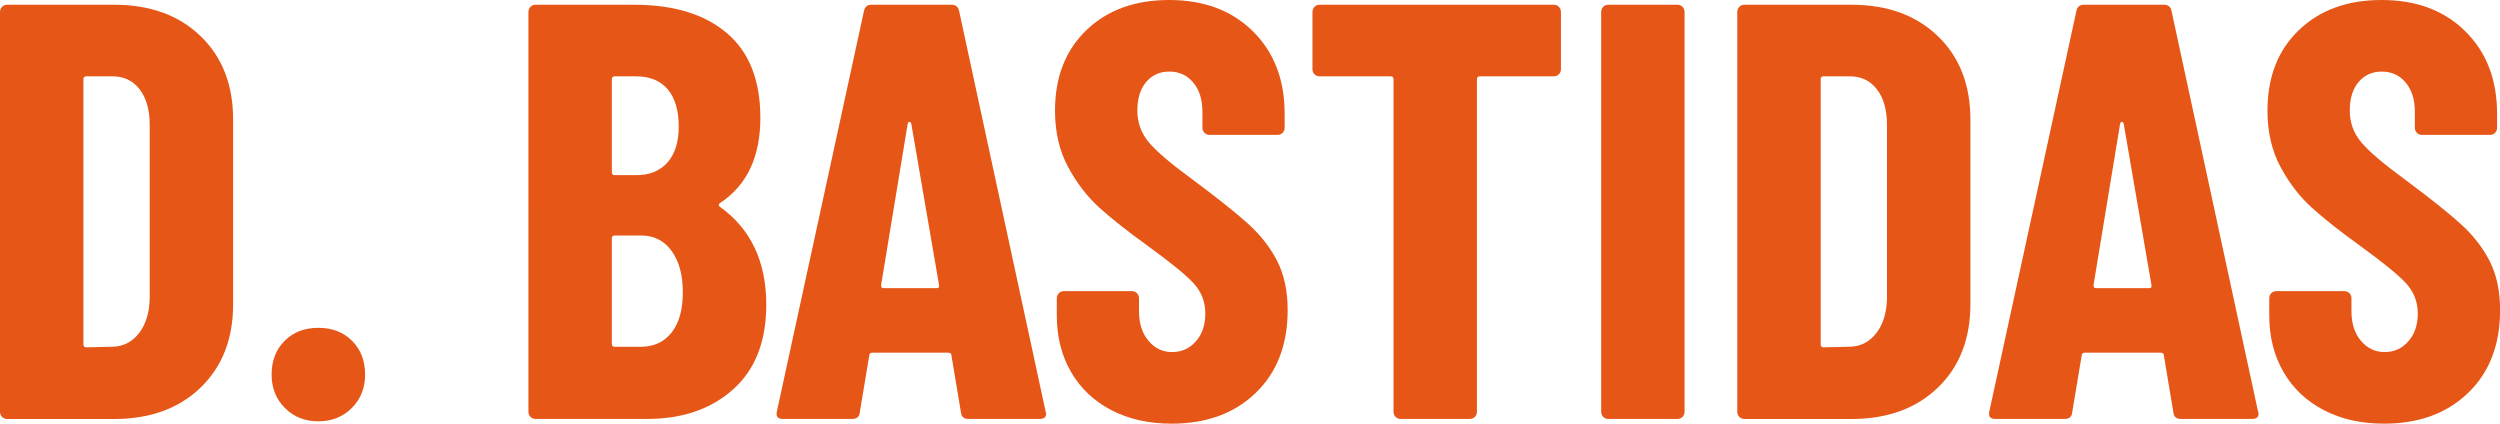 <?xml version="1.0" encoding="UTF-8"?>
<svg xmlns="http://www.w3.org/2000/svg" xmlns:xlink="http://www.w3.org/1999/xlink" version="1.1" id="Layer_1" x="0px" y="0px" viewBox="0 0 910.16 154.24" style="enable-background:new 0 0 910.16 154.24;" xml:space="preserve">
<style type="text/css">
	.st0{fill:#FFFFFF;}
	.st1{fill:#E65616;}
</style>
<g>
	<g>
		<path class="st1" d="M0.75,151.77c-0.5-0.5-0.75-1.11-0.75-1.83V4.31c0-0.72,0.25-1.33,0.75-1.83c0.5-0.5,1.11-0.75,1.83-0.75    h38.99c13.07,0,23.55,3.81,31.45,11.42c7.9,7.61,11.85,17.74,11.85,30.38v67.21c0,12.64-3.95,22.76-11.85,30.38    c-7.9,7.61-18.39,11.42-31.45,11.42H2.59C1.86,152.52,1.26,152.27,0.75,151.77z M31.45,126.45l9.69-0.22    c3.88-0.14,7.03-1.79,9.48-4.95c2.44-3.16,3.73-7.32,3.88-12.49V45.45c0-5.46-1.22-9.76-3.66-12.93    c-2.44-3.16-5.75-4.74-9.91-4.74h-9.48c-0.72,0-1.08,0.36-1.08,1.08v96.51C30.38,126.1,30.73,126.45,31.45,126.45z"></path>
		<path class="st1" d="M103.73,148.54c-3.23-3.23-4.85-7.29-4.85-12.17c0-5.03,1.58-9.12,4.74-12.28c3.16-3.16,7.25-4.74,12.28-4.74    c5.03,0,9.12,1.58,12.28,4.74c3.16,3.16,4.74,7.25,4.74,12.28c0,4.88-1.62,8.94-4.85,12.17c-3.23,3.23-7.29,4.85-12.17,4.85    C111.02,153.38,106.96,151.77,103.73,148.54z"></path>
		<path class="st1" d="M266.91,141.75c-8.04,7.18-18.46,10.77-31.24,10.77h-40.71c-0.72,0-1.33-0.25-1.83-0.75    c-0.5-0.5-0.75-1.11-0.75-1.83V4.31c0-0.72,0.25-1.33,0.75-1.83c0.5-0.5,1.11-0.75,1.83-0.75h35.98c14.36,0,25.6,3.45,33.71,10.34    c8.11,6.89,12.17,17.16,12.17,30.81c0,14.22-4.88,24.56-14.65,31.02c-0.58,0.43-0.65,0.86-0.22,1.29    c11.34,8.04,17.02,19.96,17.02,35.76C278.97,124.3,274.95,134.57,266.91,141.75z M222.75,28.87v33.82c0,0.72,0.36,1.08,1.08,1.08    h7.76c4.88,0,8.69-1.54,11.42-4.63c2.73-3.09,4.09-7.43,4.09-13.03c0-5.89-1.33-10.41-3.99-13.57c-2.66-3.16-6.5-4.74-11.52-4.74    h-7.76C223.1,27.79,222.75,28.15,222.75,28.87z M244.5,121.07c2.73-3.45,4.09-8.33,4.09-14.65c0-6.32-1.37-11.34-4.09-15.08    c-2.73-3.73-6.39-5.6-10.99-5.6h-9.69c-0.72,0-1.08,0.36-1.08,1.08v38.35c0,0.72,0.36,1.08,1.08,1.08h9.48    C238.04,126.24,241.77,124.52,244.5,121.07z"></path>
		<path class="st1" d="M349.85,150.15l-3.45-20.68c0-0.72-0.43-1.08-1.29-1.08h-27.36c-0.86,0-1.29,0.36-1.29,1.08l-3.45,20.68    c-0.14,1.58-1.08,2.37-2.8,2.37H285c-1.87,0-2.59-0.93-2.15-2.8L314.52,4.09c0.29-1.58,1.22-2.37,2.8-2.37h29.08    c1.58,0,2.51,0.79,2.8,2.37l31.45,145.63l0.22,0.86c0,1.29-0.79,1.94-2.37,1.94h-25.85C350.92,152.52,349.99,151.73,349.85,150.15    z M321.63,104.91h19.39c0.72,0,1-0.36,0.86-1.08l-10.12-58.81c-0.15-0.43-0.36-0.65-0.65-0.65c-0.29,0-0.5,0.22-0.65,0.65    l-9.69,58.81C320.76,104.55,321.05,104.91,321.63,104.91z"></path>
		<path class="st1" d="M404.56,149.29c-6.32-3.3-11.2-7.93-14.65-13.9c-3.45-5.96-5.17-12.82-5.17-20.57v-6.25    c0-0.72,0.25-1.33,0.75-1.83c0.5-0.5,1.11-0.75,1.83-0.75h24.77c0.72,0,1.33,0.25,1.83,0.75c0.5,0.5,0.75,1.11,0.75,1.83v4.74    c0,4.45,1.15,8.04,3.45,10.77c2.3,2.73,5.17,4.09,8.62,4.09s6.32-1.29,8.62-3.88c2.3-2.58,3.45-5.96,3.45-10.12    c0-4.31-1.44-8-4.31-11.09c-2.87-3.09-8.48-7.65-16.8-13.68c-7.18-5.17-13-9.77-17.45-13.79c-4.45-4.02-8.26-8.97-11.42-14.86    c-3.16-5.89-4.74-12.71-4.74-20.47c0-12.21,3.8-21.97,11.42-29.3C403.13,3.66,413.18,0,425.68,0c12.64,0,22.8,3.81,30.48,11.42    c7.68,7.61,11.53,17.59,11.53,29.94v5.17c0,0.72-0.25,1.33-0.75,1.83c-0.5,0.5-1.11,0.75-1.83,0.75h-24.77    c-0.72,0-1.33-0.25-1.83-0.75c-0.5-0.5-0.75-1.11-0.75-1.83v-5.82c0-4.45-1.11-8-3.34-10.66c-2.23-2.66-5.14-3.99-8.72-3.99    c-3.45,0-6.25,1.26-8.4,3.77c-2.15,2.51-3.23,6-3.23,10.45c0,4.31,1.36,8.12,4.09,11.42c2.73,3.31,8.11,7.9,16.16,13.79    c8.9,6.61,15.62,11.96,20.14,16.05c4.52,4.09,8.04,8.62,10.56,13.57c2.51,4.95,3.77,10.88,3.77,17.77    c0,12.64-3.88,22.69-11.63,30.16c-7.76,7.47-17.95,11.2-30.59,11.2C418.21,154.24,410.88,152.59,404.56,149.29z"></path>
		<path class="st1" d="M567.53,2.48c0.5,0.5,0.75,1.11,0.75,1.83v20.9c0,0.72-0.25,1.33-0.75,1.83c-0.5,0.5-1.11,0.75-1.83,0.75    h-26.93c-0.72,0-1.08,0.36-1.08,1.08v121.07c0,0.72-0.25,1.33-0.75,1.83c-0.5,0.5-1.11,0.75-1.83,0.75h-25.2    c-0.72,0-1.33-0.25-1.83-0.75c-0.5-0.5-0.75-1.11-0.75-1.83V28.87c0-0.72-0.36-1.08-1.08-1.08h-25.85c-0.72,0-1.33-0.25-1.83-0.75    c-0.5-0.5-0.75-1.11-0.75-1.83V4.31c0-0.72,0.25-1.33,0.75-1.83c0.5-0.5,1.11-0.75,1.83-0.75h85.31    C566.42,1.72,567.03,1.98,567.53,2.48z"></path>
		<path class="st1" d="M583.68,151.77c-0.5-0.5-0.75-1.11-0.75-1.83V4.31c0-0.72,0.25-1.33,0.75-1.83c0.5-0.5,1.11-0.75,1.83-0.75    h25.2c0.72,0,1.33,0.25,1.83,0.75c0.5,0.5,0.75,1.11,0.75,1.83v145.63c0,0.72-0.25,1.33-0.75,1.83c-0.5,0.5-1.11,0.75-1.83,0.75    h-25.2C584.8,152.52,584.19,152.27,583.68,151.77z"></path>
		<path class="st1" d="M633.23,151.77c-0.5-0.5-0.75-1.11-0.75-1.83V4.31c0-0.72,0.25-1.33,0.75-1.83c0.5-0.5,1.11-0.75,1.83-0.75    h38.99c13.07,0,23.55,3.81,31.45,11.42c7.9,7.61,11.85,17.74,11.85,30.38v67.21c0,12.64-3.95,22.76-11.85,30.38    c-7.9,7.61-18.39,11.42-31.45,11.42h-38.99C634.34,152.52,633.73,152.27,633.23,151.77z M663.93,126.45l9.69-0.22    c3.88-0.14,7.03-1.79,9.48-4.95c2.44-3.16,3.73-7.32,3.88-12.49V45.45c0-5.46-1.22-9.76-3.66-12.93    c-2.44-3.16-5.75-4.74-9.91-4.74h-9.48c-0.72,0-1.08,0.36-1.08,1.08v96.51C662.85,126.1,663.21,126.45,663.93,126.45z"></path>
		<path class="st1" d="M791.25,150.15l-3.45-20.68c0-0.72-0.43-1.08-1.29-1.08h-27.36c-0.86,0-1.29,0.36-1.29,1.08l-3.45,20.68    c-0.14,1.58-1.08,2.37-2.8,2.37h-25.2c-1.87,0-2.59-0.93-2.15-2.8L755.92,4.09c0.29-1.58,1.22-2.37,2.8-2.37h29.08    c1.58,0,2.51,0.79,2.8,2.37l31.45,145.63l0.22,0.86c0,1.29-0.79,1.94-2.37,1.94h-25.85C792.32,152.52,791.39,151.73,791.25,150.15    z M763.03,104.91h19.39c0.72,0,1-0.36,0.86-1.08l-10.12-58.81c-0.15-0.43-0.36-0.65-0.65-0.65c-0.29,0-0.5,0.22-0.65,0.65    l-9.69,58.81C762.17,104.55,762.45,104.91,763.03,104.91z"></path>
		<path class="st1" d="M845.97,149.29c-6.32-3.3-11.2-7.93-14.65-13.9c-3.45-5.96-5.17-12.82-5.17-20.57v-6.25    c0-0.72,0.25-1.33,0.75-1.83c0.5-0.5,1.11-0.75,1.83-0.75h24.77c0.72,0,1.33,0.25,1.83,0.75c0.5,0.5,0.75,1.11,0.75,1.83v4.74    c0,4.45,1.15,8.04,3.45,10.77c2.3,2.73,5.17,4.09,8.62,4.09s6.32-1.29,8.62-3.88c2.3-2.58,3.45-5.96,3.45-10.12    c0-4.31-1.44-8-4.31-11.09c-2.87-3.09-8.48-7.65-16.8-13.68c-7.18-5.17-13-9.77-17.45-13.79c-4.45-4.02-8.26-8.97-11.42-14.86    c-3.16-5.89-4.74-12.71-4.74-20.47c0-12.21,3.8-21.97,11.42-29.3C844.53,3.66,854.58,0,867.08,0c12.64,0,22.8,3.81,30.48,11.42    c7.68,7.61,11.53,17.59,11.53,29.94v5.17c0,0.72-0.25,1.33-0.75,1.83c-0.5,0.5-1.11,0.75-1.83,0.75h-24.77    c-0.72,0-1.33-0.25-1.83-0.75c-0.5-0.5-0.75-1.11-0.75-1.83v-5.82c0-4.45-1.11-8-3.34-10.66c-2.23-2.66-5.14-3.99-8.72-3.99    c-3.45,0-6.25,1.26-8.4,3.77c-2.15,2.51-3.23,6-3.23,10.45c0,4.31,1.36,8.12,4.09,11.42c2.73,3.31,8.11,7.9,16.16,13.79    c8.9,6.61,15.62,11.96,20.14,16.05c4.52,4.09,8.04,8.62,10.56,13.57c2.51,4.95,3.77,10.88,3.77,17.77    c0,12.64-3.88,22.69-11.63,30.16c-7.76,7.47-17.95,11.2-30.59,11.2C859.61,154.24,852.28,152.59,845.97,149.29z"></path>
	</g>
</g>
</svg>
